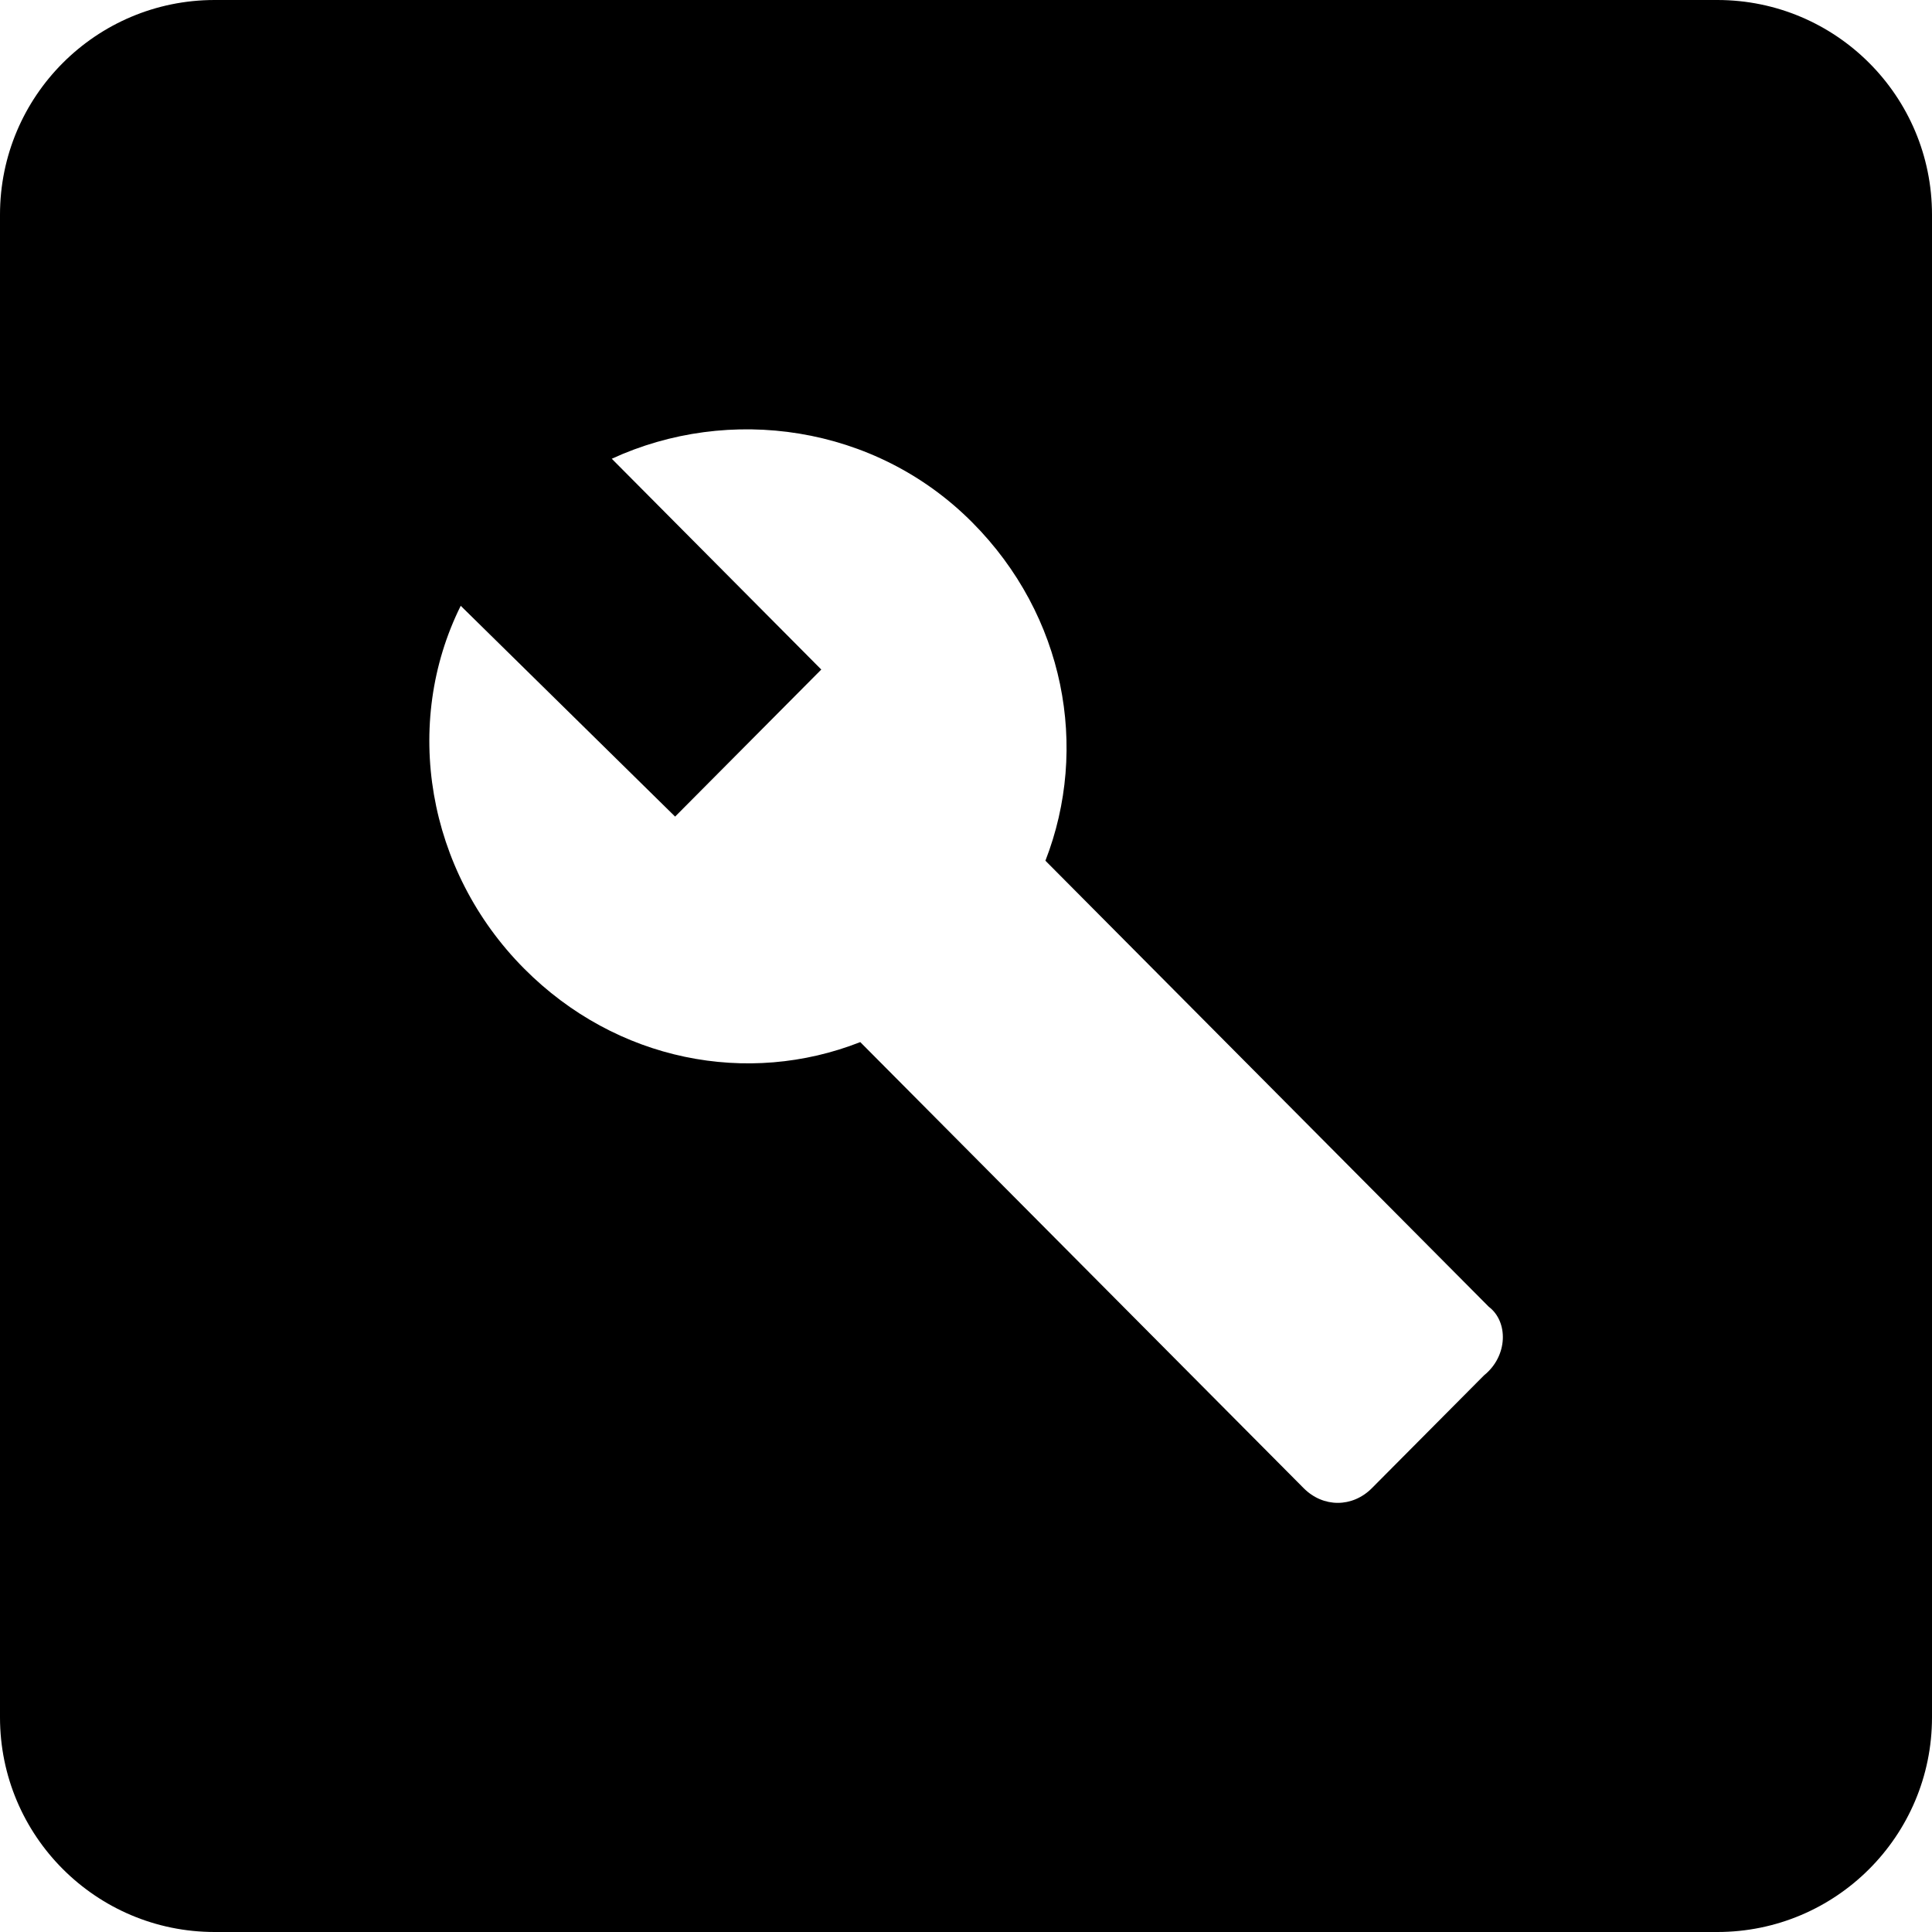 <?xml version="1.0" encoding="UTF-8"?> <svg xmlns="http://www.w3.org/2000/svg" width="96" height="96" viewBox="0 0 96 96"><g><g><path d="M10.667 0h74.666C91.224 0 96 4.776 96 10.667v74.666C96 91.224 91.224 96 85.333 96H10.667C4.776 96 0 91.224 0 85.333V10.667C0 4.776 4.776 0 10.667 0zm63.311 64.934L51.946 42.768c2.18-5.602.969-12.178-3.631-16.806-4.842-4.872-12.106-5.846-17.916-3.167l10.41 10.474-7.263 7.307-10.653-10.474c-2.905 5.846-1.694 13.153 3.148 18.025 4.6 4.628 11.137 5.846 16.705 3.654l22.032 22.165c.968.974 2.421.974 3.39 0l5.568-5.602c1.21-.975 1.21-2.68.242-3.41z"></path></g></g></svg> 